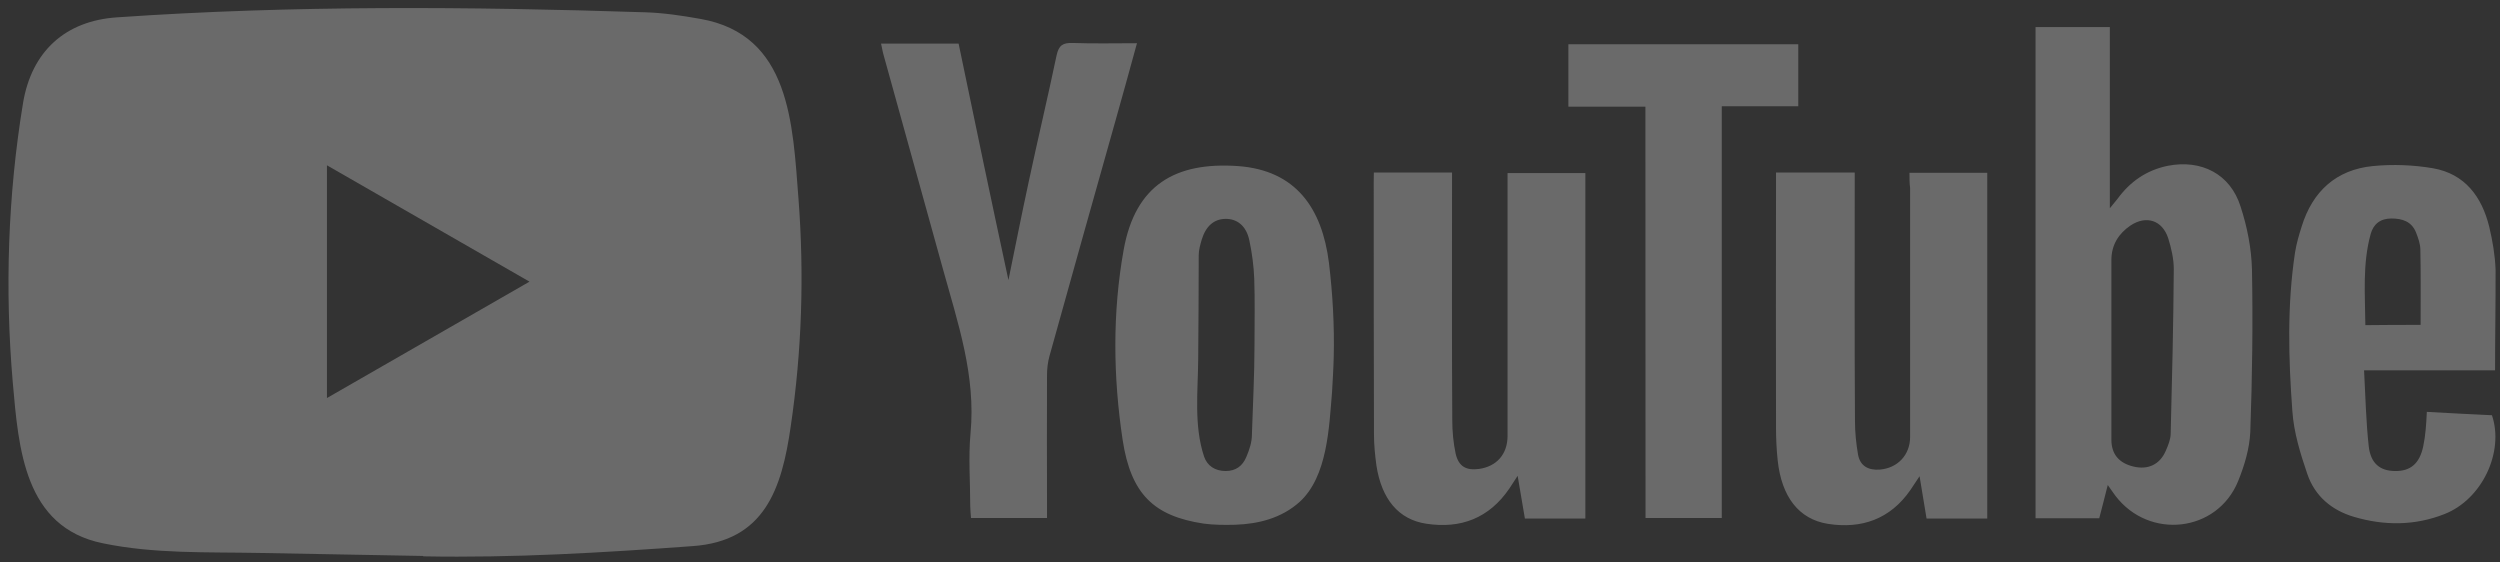 <?xml version="1.0" encoding="UTF-8"?> <svg xmlns="http://www.w3.org/2000/svg" width="169" height="38" viewBox="0 0 169 38" fill="none"><rect x="0" y="0" width="169" height="38" fill="#333333" stroke="none"/><path d="M28.567 37.582L17.568 37.38C14.007 37.31 10.437 37.45 6.946 36.724C1.634 35.639 1.258 30.319 0.864 25.857C0.322 19.583 0.532 13.195 1.556 6.974C2.133 3.482 4.408 1.4 7.926 1.172C19.8 0.35 31.752 0.446 43.6 0.831C44.851 0.866 46.111 1.059 47.345 1.277C53.435 2.345 53.584 8.374 53.978 13.449C54.371 18.576 54.205 23.73 53.453 28.823C52.849 33.04 51.694 36.575 46.82 36.917C40.712 37.363 34.745 37.722 28.62 37.608C28.62 37.582 28.585 37.582 28.567 37.582V37.582ZM22.101 26.907C26.703 24.264 31.218 21.665 35.795 19.04C31.183 16.398 26.677 13.799 22.101 11.174V26.907Z" fill="white" fill-opacity="0.27"></path><path d="M142.485 32.786C142.275 33.644 142.091 34.318 141.908 35.035H137.603V1.828H142.625V14.079C142.888 13.746 143.019 13.606 143.133 13.457C143.99 12.276 145.102 11.506 146.537 11.209C148.82 10.762 150.772 11.768 151.463 13.965C151.909 15.33 152.198 16.791 152.233 18.217C152.303 21.884 152.25 25.541 152.119 29.208C152.067 30.328 151.725 31.474 151.297 32.524C149.888 35.989 145.285 36.514 143.001 33.513C142.861 33.329 142.73 33.128 142.485 32.786ZM142.73 29.724C142.73 30.713 143.255 31.316 144.244 31.544C145.215 31.771 146.003 31.395 146.397 30.494C146.563 30.118 146.729 29.724 146.738 29.33C146.834 25.62 146.922 21.91 146.948 18.191C146.948 17.5 146.782 16.782 146.572 16.109C146.178 14.892 145.093 14.534 144.025 15.242C143.22 15.785 142.73 16.555 142.73 17.579V29.724ZM129.08 11.681H134.339V35.053H130.235C130.086 34.169 129.938 33.259 129.763 32.191C129.483 32.603 129.316 32.865 129.141 33.128C127.776 35.096 125.842 35.77 123.559 35.411C121.607 35.096 120.435 33.591 120.172 31.124C120.094 30.389 120.059 29.645 120.059 28.91C120.041 23.441 120.059 17.955 120.059 12.486V11.664H125.379V12.617C125.379 17.902 125.361 23.179 125.396 28.464C125.396 29.216 125.475 29.995 125.606 30.748C125.755 31.518 126.315 31.798 127.067 31.745C128.284 31.649 129.124 30.748 129.124 29.54V12.713C129.08 12.372 129.08 12.057 129.08 11.681ZM92.872 11.664H98.157V12.652C98.157 17.911 98.139 23.161 98.174 28.402C98.174 29.155 98.245 29.934 98.402 30.669C98.603 31.535 99.111 31.815 99.977 31.701C101.176 31.535 101.902 30.704 101.911 29.488V11.698H107.17V35.053H103.083C102.935 34.186 102.786 33.294 102.593 32.165C102.331 32.559 102.182 32.786 102.033 33.023C100.668 35.026 98.752 35.761 96.416 35.403C94.543 35.123 93.397 33.74 93.047 31.474C92.951 30.765 92.881 30.065 92.881 29.356C92.863 23.677 92.863 17.972 92.863 12.293L92.872 11.664ZM90.159 24.141C90.142 24.929 90.089 25.716 90.046 26.504C89.844 28.866 89.748 32.218 87.841 33.941C86.624 35.026 85.084 35.42 83.492 35.473C82.783 35.49 82.066 35.49 81.357 35.394C78.005 34.886 76.448 33.408 75.888 29.724C75.249 25.471 75.197 21.149 75.958 16.896C76.745 12.495 79.458 10.937 83.675 11.226C87.613 11.506 89.372 14.087 89.836 17.762C90.089 19.871 90.212 22.006 90.159 24.141ZM84.804 23.336C84.804 21.84 84.839 20.335 84.787 18.839C84.752 17.972 84.638 17.097 84.454 16.24C84.244 15.251 83.614 14.779 82.827 14.796C82.057 14.814 81.514 15.286 81.234 16.205C81.138 16.546 81.033 16.896 81.033 17.237C81.033 19.582 81.016 21.936 80.998 24.281C80.981 26.469 80.701 28.761 81.392 30.853C81.602 31.491 82.144 31.841 82.853 31.841C83.544 31.841 83.999 31.5 84.253 30.888C84.454 30.415 84.629 29.899 84.629 29.391C84.691 27.379 84.804 25.358 84.804 23.336ZM68.17 18.935C68.634 16.669 69.072 14.455 69.553 12.232C70.156 9.406 70.83 6.58 71.425 3.745C71.574 3.053 71.854 2.887 72.51 2.905C73.919 2.957 75.354 2.922 76.859 2.922C76.369 4.725 75.888 6.44 75.415 8.128C73.919 13.431 72.423 18.751 70.944 24.071C70.83 24.483 70.778 24.929 70.778 25.366C70.76 28.271 70.778 31.168 70.778 34.073V35.018H65.641C65.624 34.755 65.589 34.493 65.589 34.23C65.589 32.585 65.458 30.931 65.606 29.304C65.983 25.392 64.74 21.796 63.734 18.156C62.404 13.344 61.056 8.513 59.726 3.701C59.656 3.473 59.63 3.228 59.56 2.948H64.802C65.904 8.26 67.015 13.571 68.17 18.935ZM168.666 25.034H159.811C159.907 26.81 159.942 28.499 160.126 30.17C160.257 31.334 160.896 31.833 161.902 31.841C162.952 31.859 163.564 31.334 163.809 30.179C163.888 29.803 163.941 29.426 163.976 29.041C164.011 28.7 164.028 28.332 164.054 27.843C165.551 27.921 167.012 28.009 168.456 28.07C169.296 30.564 167.782 33.766 165.236 34.755C163.232 35.543 161.176 35.543 159.128 34.939C157.614 34.493 156.485 33.53 155.978 32.051C155.505 30.669 155.059 29.225 154.963 27.781C154.7 24.22 154.604 20.624 155.147 17.054C155.243 16.459 155.409 15.89 155.593 15.312C156.328 12.932 157.929 11.471 160.406 11.226C161.753 11.095 163.144 11.147 164.474 11.375C166.627 11.751 167.773 13.3 168.272 15.33C168.499 16.284 168.666 17.264 168.701 18.235C168.709 20.466 168.666 22.68 168.666 25.034ZM163.634 21.962C163.634 20.204 163.652 18.55 163.617 16.887C163.617 16.494 163.468 16.082 163.319 15.706C163.022 14.971 162.401 14.77 161.657 14.77C160.913 14.77 160.441 15.146 160.257 15.82C159.697 17.841 159.881 19.906 159.898 21.98C161.237 21.962 162.453 21.962 163.634 21.962Z" fill="white" fill-opacity="0.27"></path><path d="M111.23 7.21H106.023V2.992H121.563V7.183H116.392V35.018H111.238L111.23 7.21Z" fill="white" fill-opacity="0.27"></path></svg> 